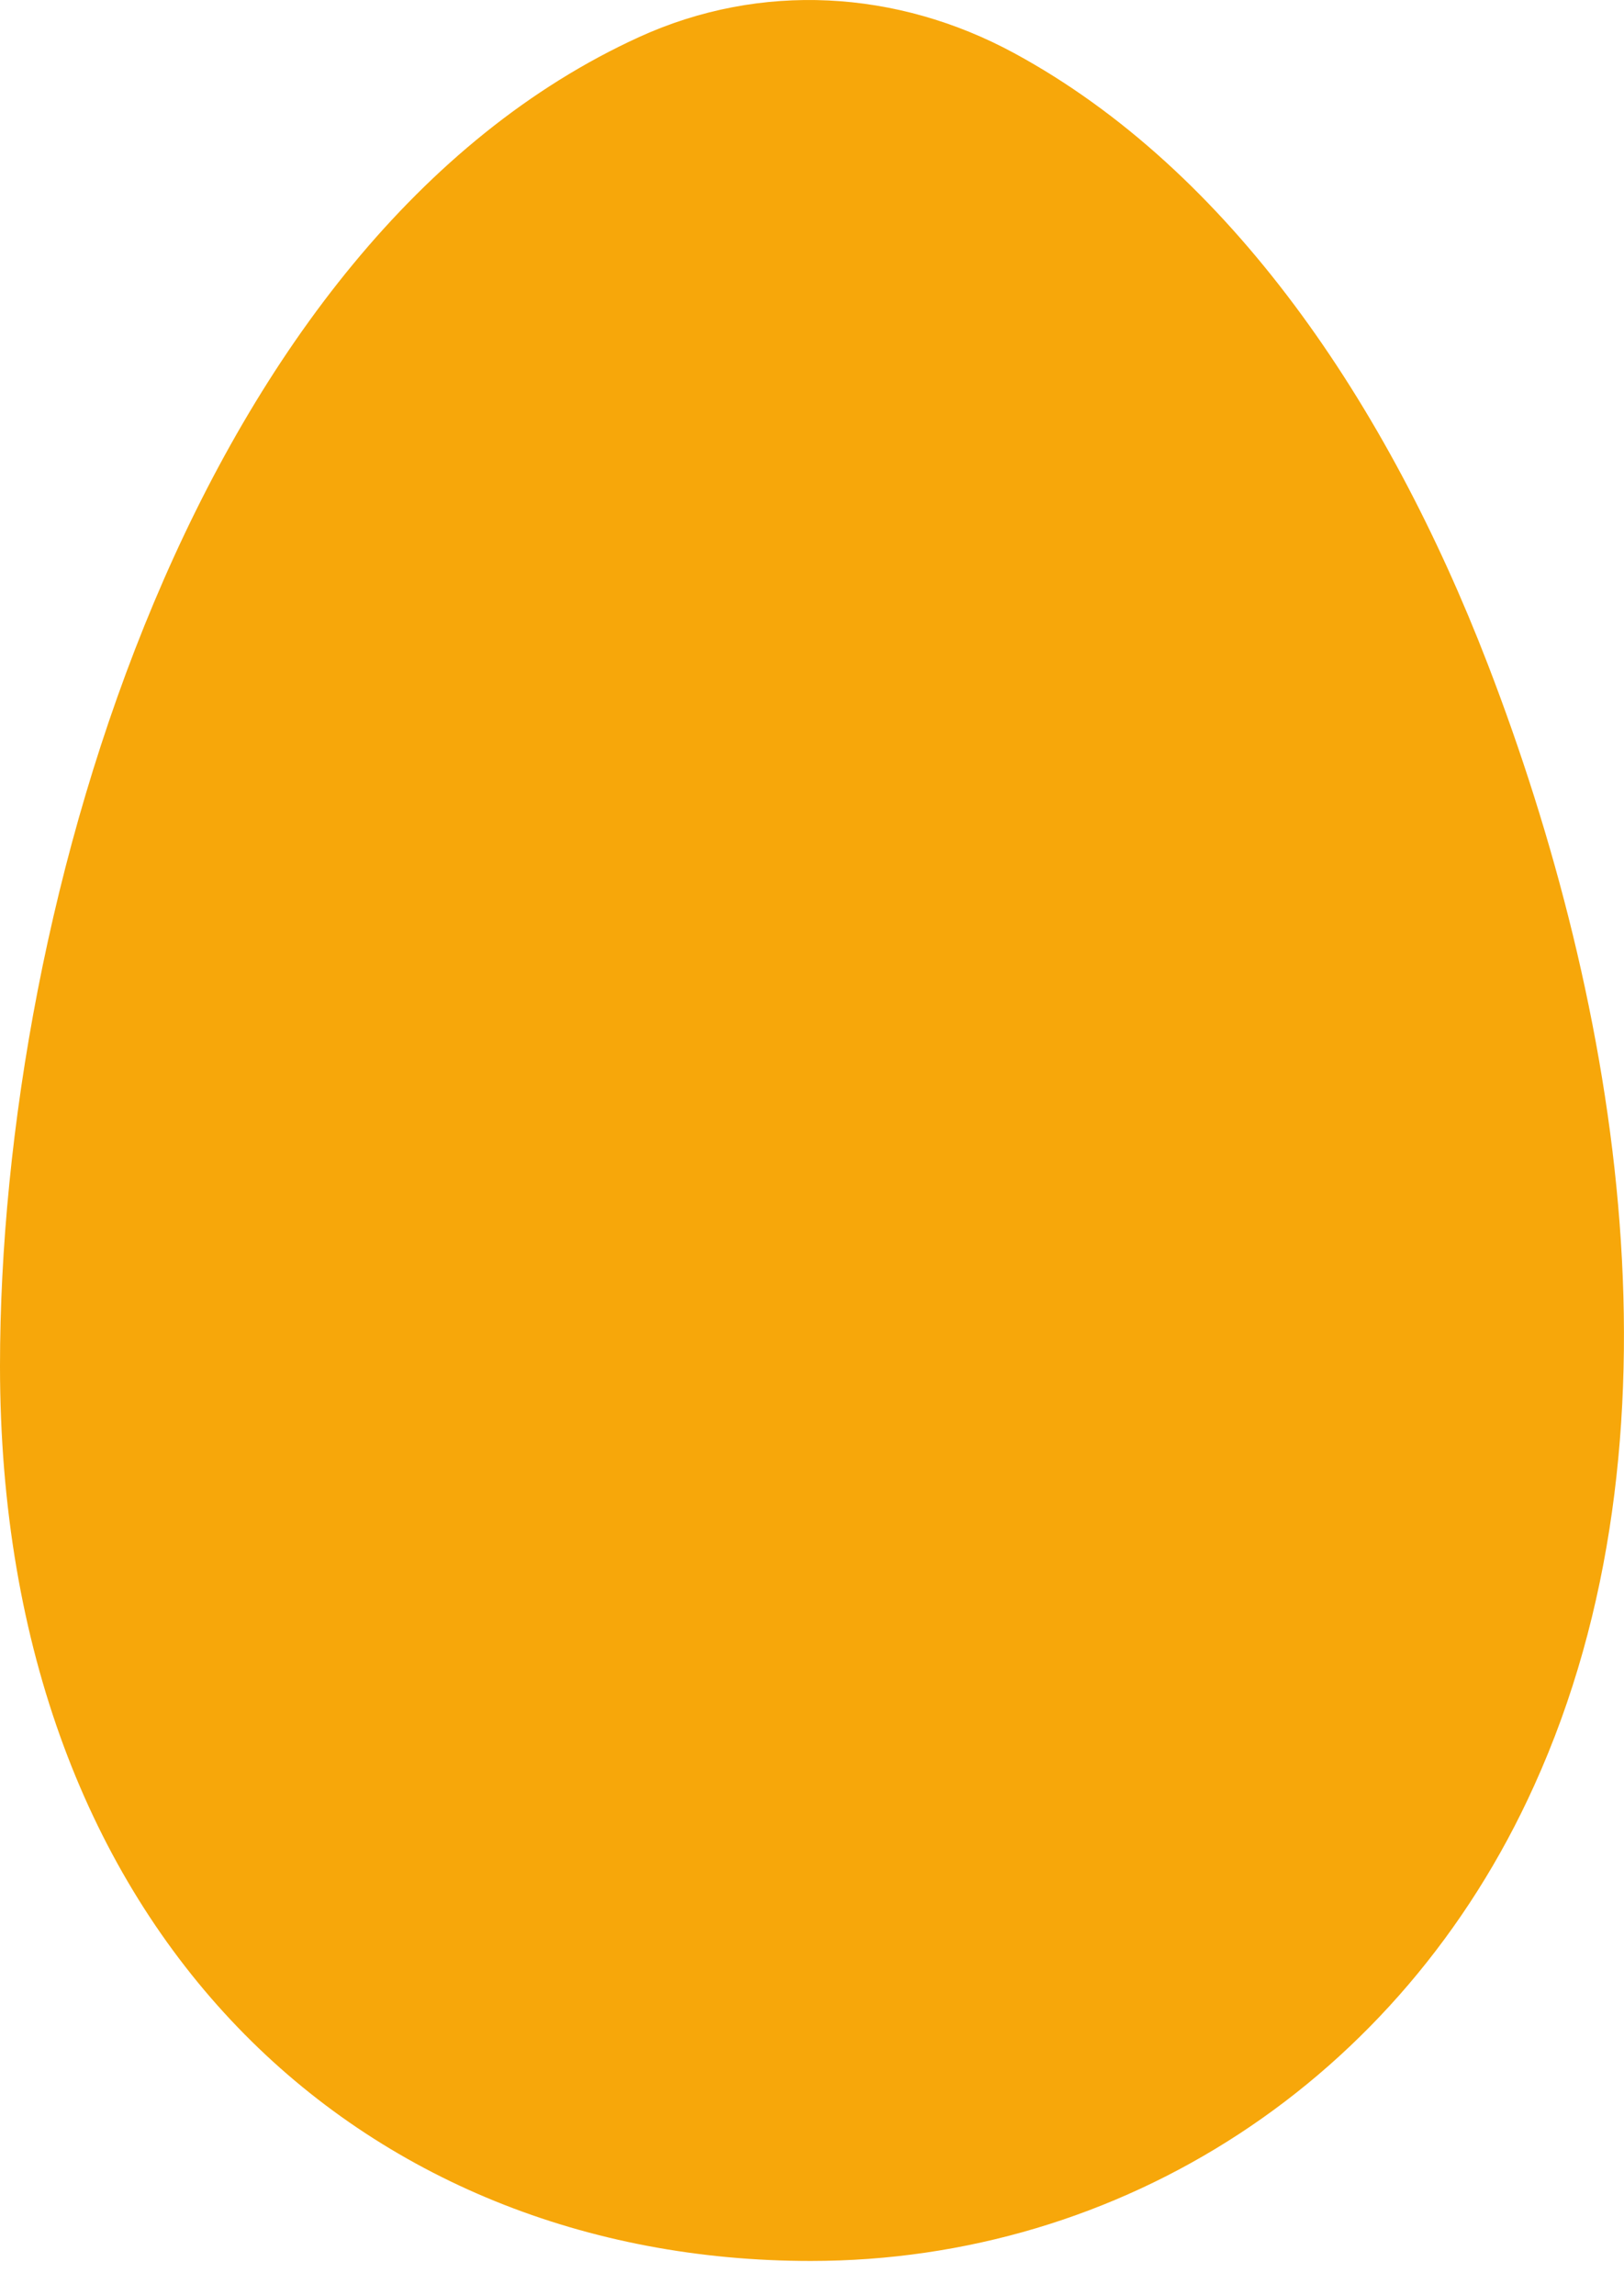 <svg width="46" height="65" viewBox="0 0 46 65" fill="none" xmlns="http://www.w3.org/2000/svg">
<g clip-path="url(#clip0_3255_307)">
<path d="M42.141 18.814C39.297 11.438 34.846 4.828 28.73 1.507C25.404 -0.296 21.547 -0.52 18.108 1.047C5.597 6.759 0 25.494 0 38.689C0 54.829 10.286 64.043 22.964 64.043C31.766 64.043 39.68 58.941 43.456 50.577C47.918 40.739 45.884 28.521 42.141 18.814Z" fill="#F7A70A"/>
</g>
<defs>
<clipPath id="clip0_3255_307">
<rect width="46" height="64.043" fill="white"/>
</clipPath>
</defs>
</svg>
